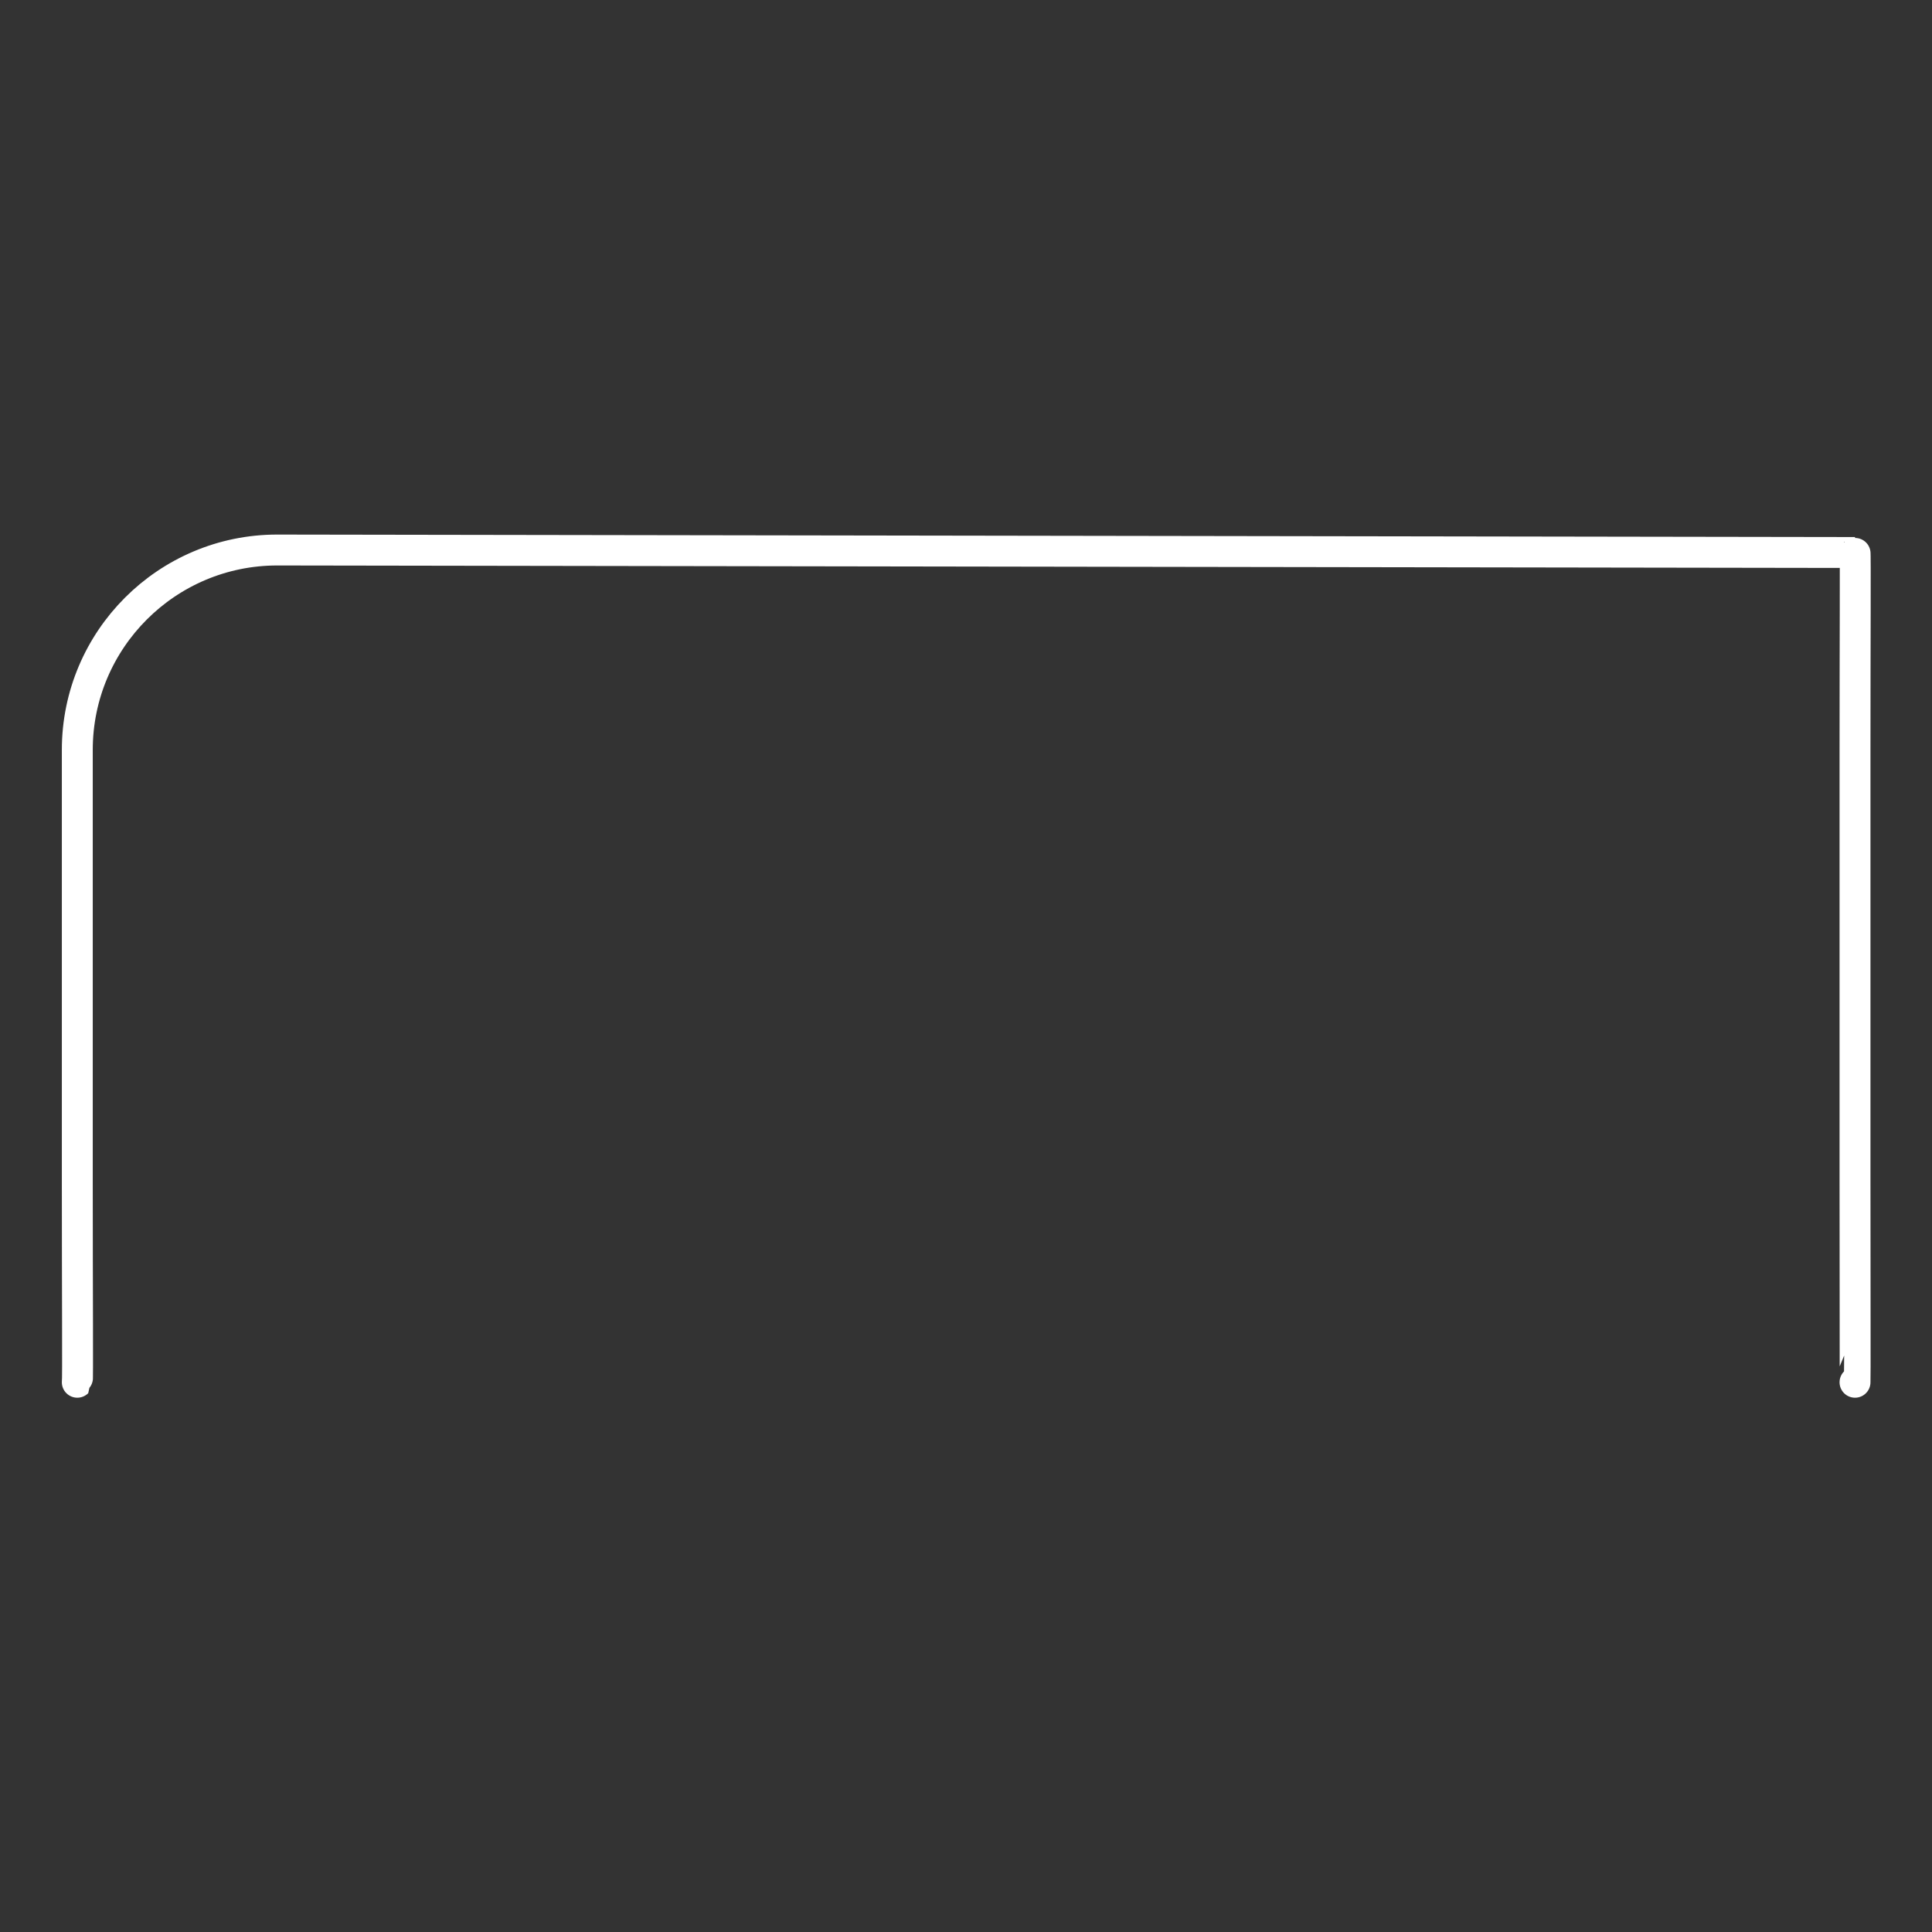 <svg xmlns="http://www.w3.org/2000/svg" xml:space="preserve" style="fill-rule:evenodd;clip-rule:evenodd;stroke-linecap:round;stroke-linejoin:round;stroke-miterlimit:1.5" viewBox="0 0 1000 1000"><rect x="0" y="0" width="1000" height="1000" fill="#333333" stroke="none"/><path d="M963.15 682.185c.16-.161 0-45.907 0-102.452V358.136c0-56.544.285-101.466 0-101.18l-808.58-1.271c-56.545 0-102.452 45.907-102.452 102.451v221.597c0 56.545.315 102.137 0 102.452" style="fill:none;stroke:#fff;stroke-width:15.84px" transform="translate(-12.63 26.449) scale(1.01)"/></svg>